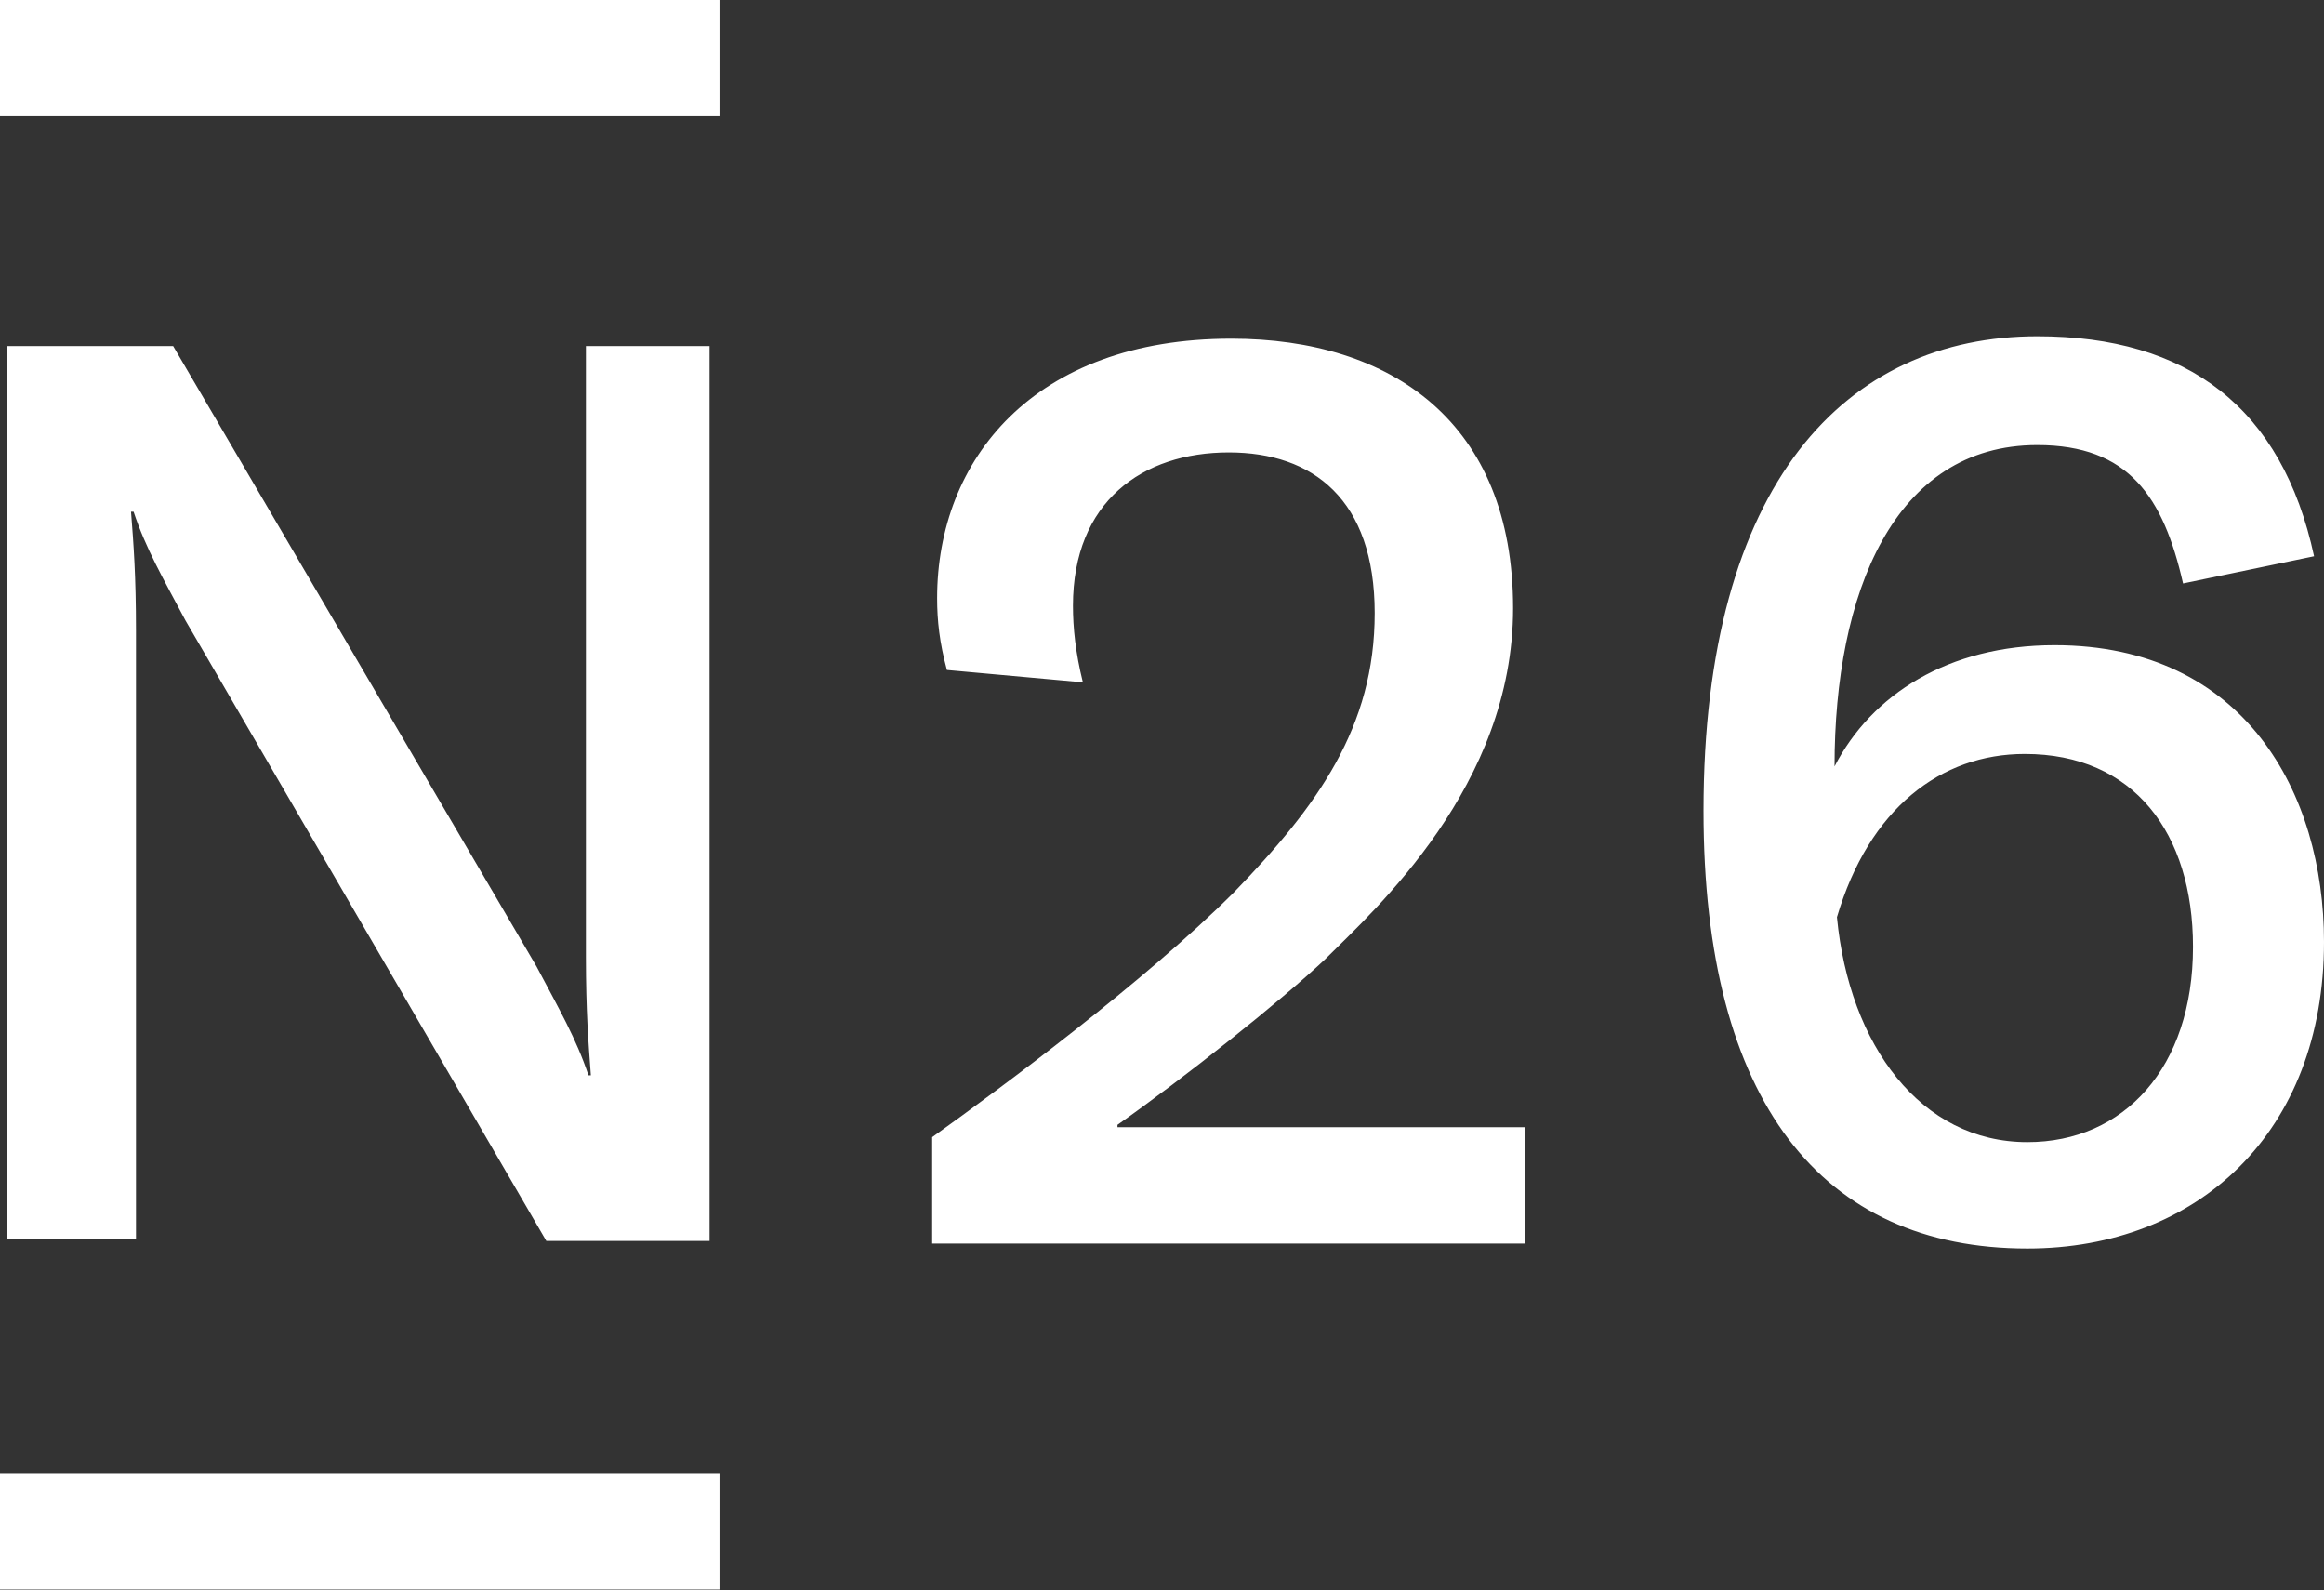 <svg version="1.2" xmlns="http://www.w3.org/2000/svg" viewBox="0 0 1545 1057" width="1545" height="1057">
	<rect x="0" y="0" width="1545" height="1057" fill="#333333" stroke="none"/>
	<title>N26_logo_2019-svg</title>
	<style>
		.s0 { fill: #ffffff } 
	</style>
	<path id="Layer" fill-rule="evenodd" class="s0" d="m471.7 230v594.8h-108.5l-239.9-412.4c-14.8-27.9-26.3-47.6-34.5-72.3h-1.7c1.7 21.4 3.3 42.7 3.3 78.9v404.2h-85.5v-593.2h110.2l241.6 412.4c14.8 28 26.3 47.7 34.5 72.3h1.6c-1.6-21.3-3.3-42.7-3.3-78.8v-405.9zm1073.3 396c0 126.5-83.8 203.8-197.2 203.8-136.4 0-215.3-97-215.3-290.9 0-218.5 95.3-315.4 221.9-315.4 100.2 0 162.7 47.6 184 146.2l-87.1 18.1c-13.1-57.5-36.1-92-96.9-92-95.4 0-134.8 98.5-134.8 213.6 24.6-47.7 75.6-80.6 146.3-80.6 126.5 0 179.1 98.6 179.1 197.2zm-87.1 3.3c0-75.6-39.4-128.2-111.8-128.2-55.8 0-103.5 36.2-124.9 108.5 8.2 85.4 55.9 149.5 126.6 149.5 64.1 0 110.1-49.3 110.1-129.8zm-715 119.9h271.2v77.3h-394.4v-70.7c46-32.8 141.3-103.5 200.5-162.6 55.9-57.6 93.7-110.1 93.7-185.7 0-75.6-41.1-106.8-97-106.8-57.5 0-103.6 32.8-103.6 101.9 0 14.7 1.7 31.2 6.6 50.9l-90.4-8.2c-4.9-18.1-6.5-32.9-6.5-47.7 0-92 64.1-172.5 195.5-172.5 106.9 0 187.4 55.9 187.4 179.1 0 118.3-92 200.5-124.9 233.3-29.6 27.9-93.7 78.9-138.1 110.1zm-264.6 230v77.3h-478.3v-77.3zm-478.3-979.2h478.3v77.2h-478.3z"/>
</svg>